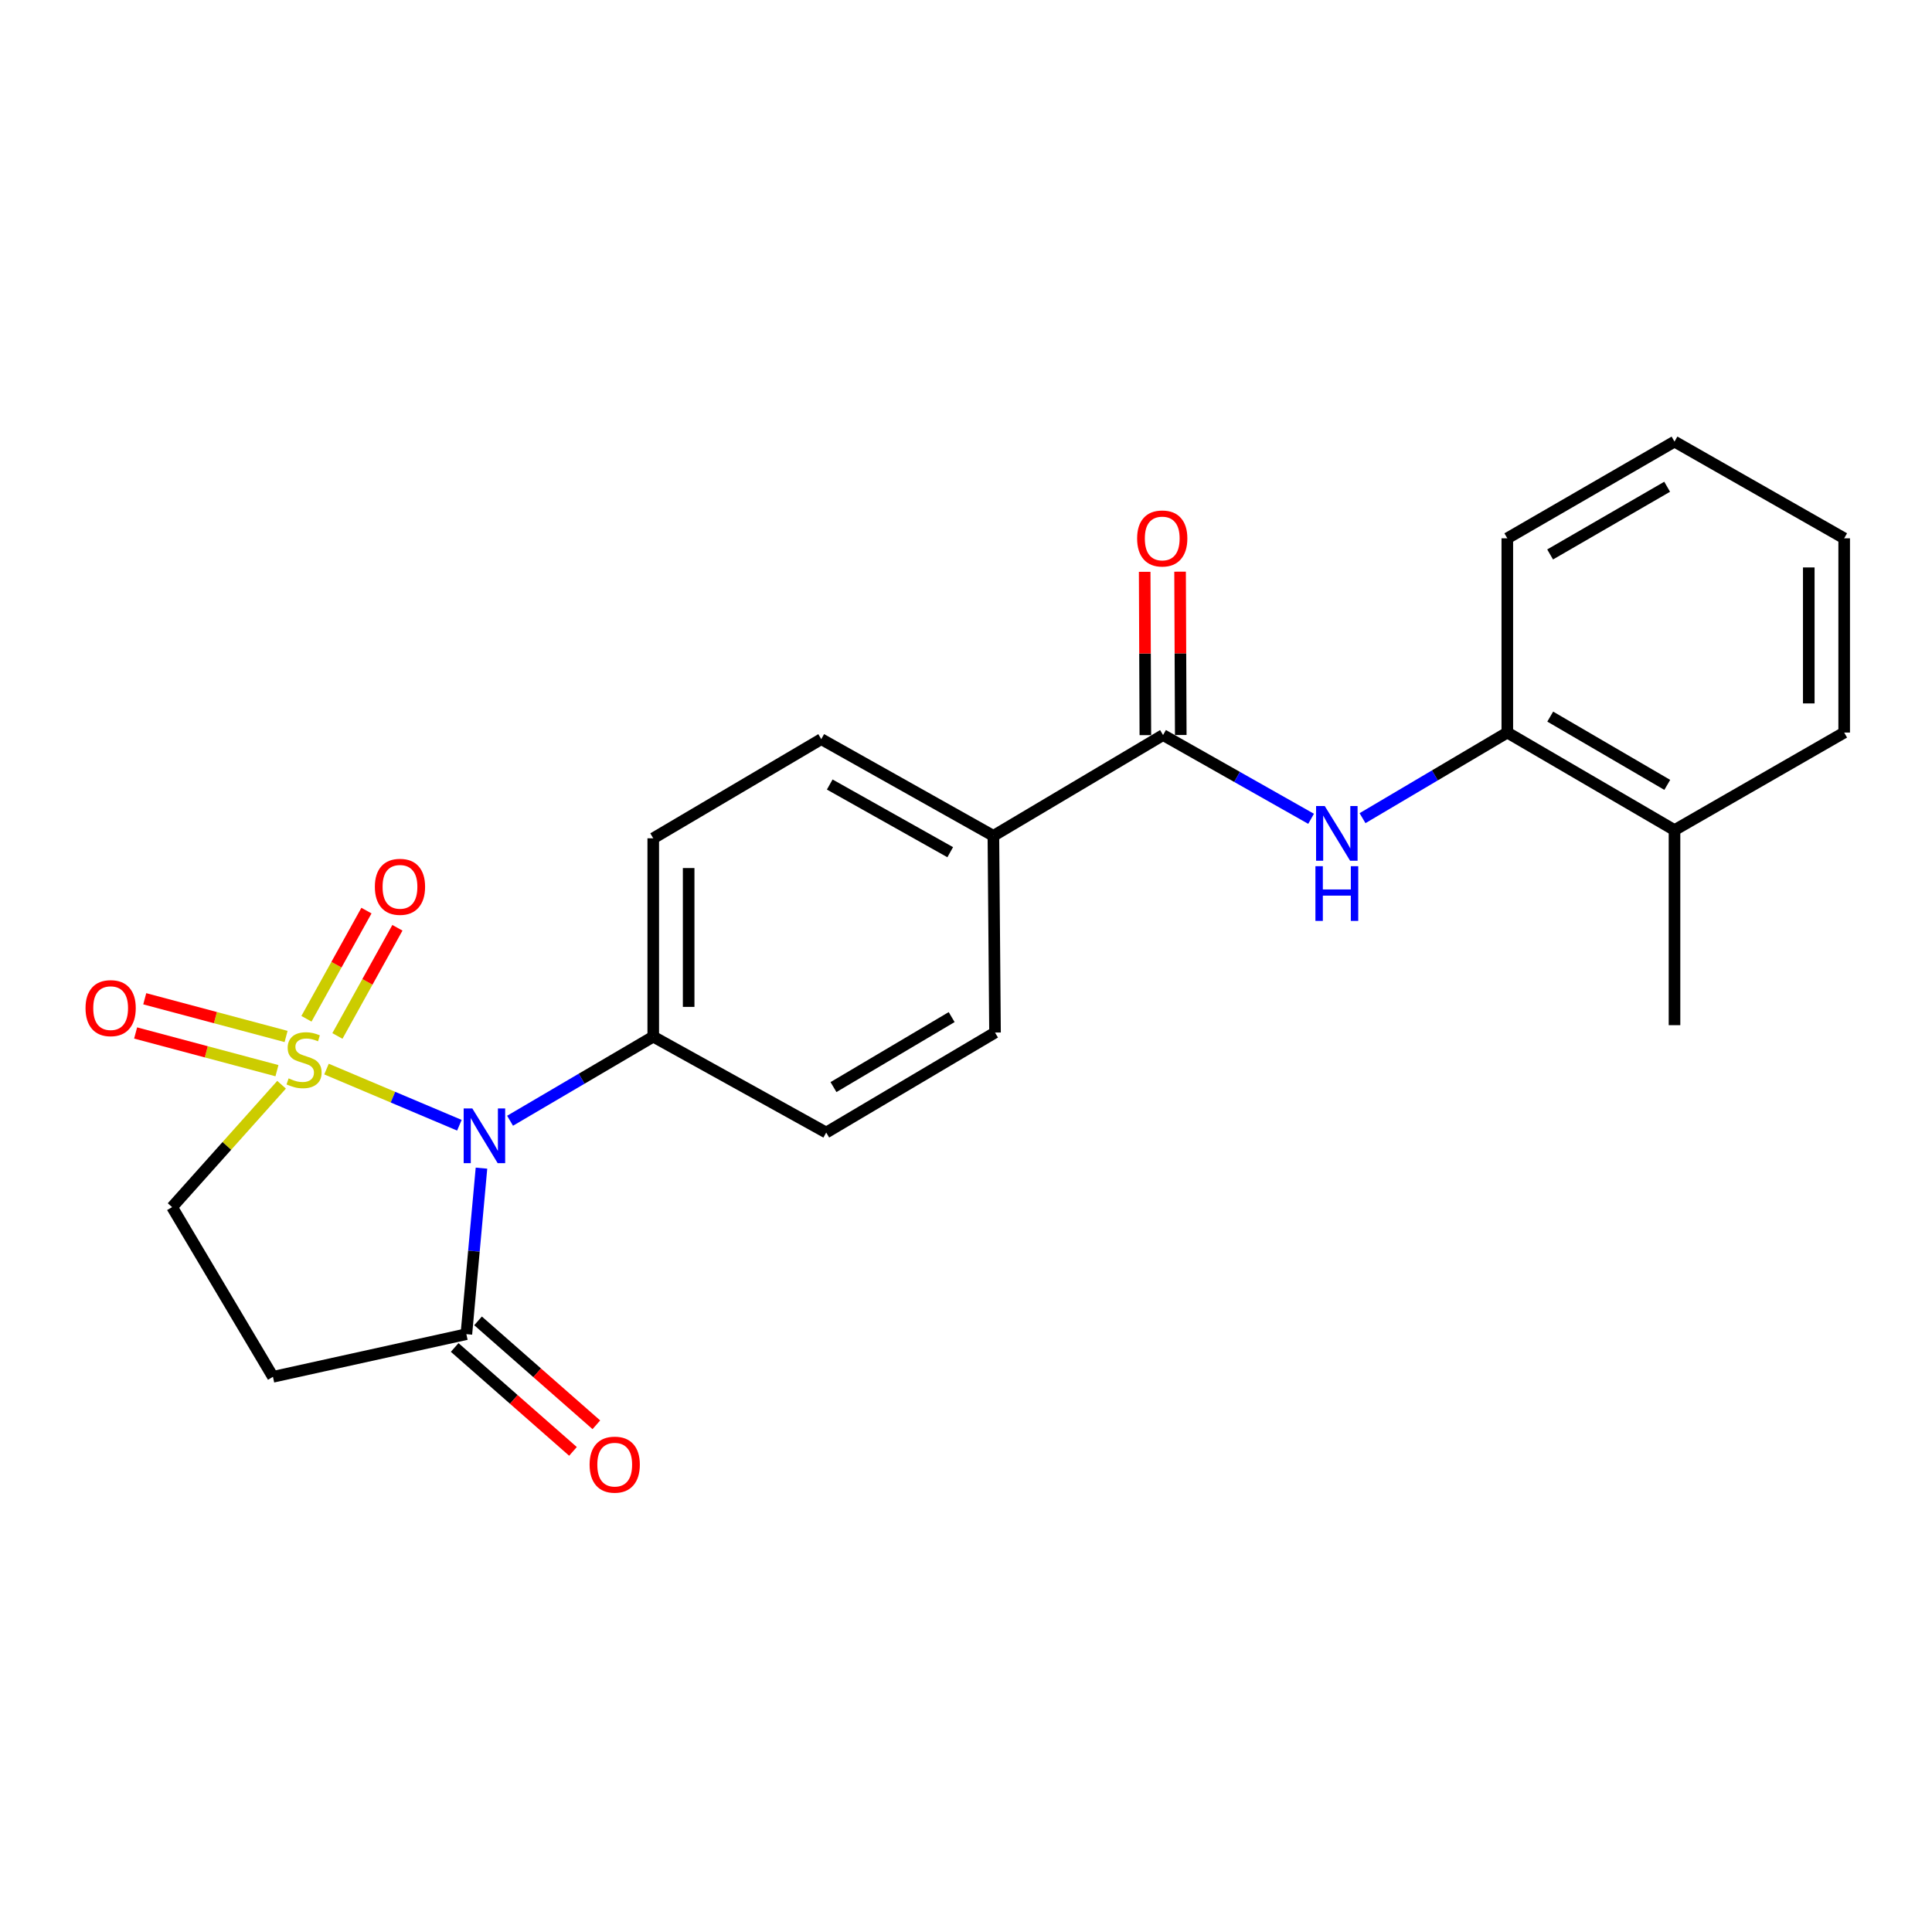<?xml version='1.0' encoding='iso-8859-1'?>
<svg version='1.1' baseProfile='full'
              xmlns='http://www.w3.org/2000/svg'
                      xmlns:rdkit='http://www.rdkit.org/xml'
                      xmlns:xlink='http://www.w3.org/1999/xlink'
                  xml:space='preserve'
width='1000px' height='1000px' viewBox='0 0 1000 1000'>
<!-- END OF HEADER -->
<rect style='opacity:1.0;fill:#FFFFFF;stroke:none' width='1000' height='1000' x='0' y='0'> </rect>
<path class='bond-0' d='M 168.997,553.352 L 203.387,567.886' style='fill:none;fill-rule:evenodd;stroke:#CCCC00;stroke-width:6px;stroke-linecap:butt;stroke-linejoin:miter;stroke-opacity:1' />
<path class='bond-0' d='M 203.387,567.886 L 237.777,582.42' style='fill:none;fill-rule:evenodd;stroke:#0000FF;stroke-width:6px;stroke-linecap:butt;stroke-linejoin:miter;stroke-opacity:1' />
<path class='bond-5' d='M 145.742,561.458 L 117.409,593.131' style='fill:none;fill-rule:evenodd;stroke:#CCCC00;stroke-width:6px;stroke-linecap:butt;stroke-linejoin:miter;stroke-opacity:1' />
<path class='bond-5' d='M 117.409,593.131 L 89.077,624.803' style='fill:none;fill-rule:evenodd;stroke:#000000;stroke-width:6px;stroke-linecap:butt;stroke-linejoin:miter;stroke-opacity:1' />
<path class='bond-7' d='M 174.646,536.209 L 190.173,508.213' style='fill:none;fill-rule:evenodd;stroke:#CCCC00;stroke-width:6px;stroke-linecap:butt;stroke-linejoin:miter;stroke-opacity:1' />
<path class='bond-7' d='M 190.173,508.213 L 205.7,480.217' style='fill:none;fill-rule:evenodd;stroke:#FF0000;stroke-width:6px;stroke-linecap:butt;stroke-linejoin:miter;stroke-opacity:1' />
<path class='bond-7' d='M 158.62,527.321 L 174.146,499.325' style='fill:none;fill-rule:evenodd;stroke:#CCCC00;stroke-width:6px;stroke-linecap:butt;stroke-linejoin:miter;stroke-opacity:1' />
<path class='bond-7' d='M 174.146,499.325 L 189.673,471.328' style='fill:none;fill-rule:evenodd;stroke:#FF0000;stroke-width:6px;stroke-linecap:butt;stroke-linejoin:miter;stroke-opacity:1' />
<path class='bond-8' d='M 148.075,536.476 L 111.499,526.716' style='fill:none;fill-rule:evenodd;stroke:#CCCC00;stroke-width:6px;stroke-linecap:butt;stroke-linejoin:miter;stroke-opacity:1' />
<path class='bond-8' d='M 111.499,526.716 L 74.922,516.955' style='fill:none;fill-rule:evenodd;stroke:#FF0000;stroke-width:6px;stroke-linecap:butt;stroke-linejoin:miter;stroke-opacity:1' />
<path class='bond-8' d='M 143.35,554.183 L 106.773,544.422' style='fill:none;fill-rule:evenodd;stroke:#CCCC00;stroke-width:6px;stroke-linecap:butt;stroke-linejoin:miter;stroke-opacity:1' />
<path class='bond-8' d='M 106.773,544.422 L 70.197,534.661' style='fill:none;fill-rule:evenodd;stroke:#FF0000;stroke-width:6px;stroke-linecap:butt;stroke-linejoin:miter;stroke-opacity:1' />
<path class='bond-1' d='M 249.211,604.634 L 245.3,647.599' style='fill:none;fill-rule:evenodd;stroke:#0000FF;stroke-width:6px;stroke-linecap:butt;stroke-linejoin:miter;stroke-opacity:1' />
<path class='bond-1' d='M 245.3,647.599 L 241.389,690.564' style='fill:none;fill-rule:evenodd;stroke:#000000;stroke-width:6px;stroke-linecap:butt;stroke-linejoin:miter;stroke-opacity:1' />
<path class='bond-6' d='M 264.009,580.099 L 301.065,558.331' style='fill:none;fill-rule:evenodd;stroke:#0000FF;stroke-width:6px;stroke-linecap:butt;stroke-linejoin:miter;stroke-opacity:1' />
<path class='bond-6' d='M 301.065,558.331 L 338.121,536.562' style='fill:none;fill-rule:evenodd;stroke:#000000;stroke-width:6px;stroke-linecap:butt;stroke-linejoin:miter;stroke-opacity:1' />
<path class='bond-12' d='M 235.341,697.448 L 265.957,724.342' style='fill:none;fill-rule:evenodd;stroke:#000000;stroke-width:6px;stroke-linecap:butt;stroke-linejoin:miter;stroke-opacity:1' />
<path class='bond-12' d='M 265.957,724.342 L 296.573,751.236' style='fill:none;fill-rule:evenodd;stroke:#FF0000;stroke-width:6px;stroke-linecap:butt;stroke-linejoin:miter;stroke-opacity:1' />
<path class='bond-12' d='M 247.436,683.68 L 278.052,710.573' style='fill:none;fill-rule:evenodd;stroke:#000000;stroke-width:6px;stroke-linecap:butt;stroke-linejoin:miter;stroke-opacity:1' />
<path class='bond-12' d='M 278.052,710.573 L 308.668,737.467' style='fill:none;fill-rule:evenodd;stroke:#FF0000;stroke-width:6px;stroke-linecap:butt;stroke-linejoin:miter;stroke-opacity:1' />
<path class='bond-23' d='M 241.389,690.564 L 141.276,712.637' style='fill:none;fill-rule:evenodd;stroke:#000000;stroke-width:6px;stroke-linecap:butt;stroke-linejoin:miter;stroke-opacity:1' />
<path class='bond-2' d='M 601.999,380.463 L 514.175,432.632' style='fill:none;fill-rule:evenodd;stroke:#000000;stroke-width:6px;stroke-linecap:butt;stroke-linejoin:miter;stroke-opacity:1' />
<path class='bond-3' d='M 601.999,380.463 L 640.308,402.137' style='fill:none;fill-rule:evenodd;stroke:#000000;stroke-width:6px;stroke-linecap:butt;stroke-linejoin:miter;stroke-opacity:1' />
<path class='bond-3' d='M 640.308,402.137 L 678.617,423.811' style='fill:none;fill-rule:evenodd;stroke:#0000FF;stroke-width:6px;stroke-linecap:butt;stroke-linejoin:miter;stroke-opacity:1' />
<path class='bond-11' d='M 611.162,380.425 L 610.984,338.161' style='fill:none;fill-rule:evenodd;stroke:#000000;stroke-width:6px;stroke-linecap:butt;stroke-linejoin:miter;stroke-opacity:1' />
<path class='bond-11' d='M 610.984,338.161 L 610.807,295.898' style='fill:none;fill-rule:evenodd;stroke:#FF0000;stroke-width:6px;stroke-linecap:butt;stroke-linejoin:miter;stroke-opacity:1' />
<path class='bond-11' d='M 592.836,380.502 L 592.658,338.238' style='fill:none;fill-rule:evenodd;stroke:#000000;stroke-width:6px;stroke-linecap:butt;stroke-linejoin:miter;stroke-opacity:1' />
<path class='bond-11' d='M 592.658,338.238 L 592.481,295.975' style='fill:none;fill-rule:evenodd;stroke:#FF0000;stroke-width:6px;stroke-linecap:butt;stroke-linejoin:miter;stroke-opacity:1' />
<path class='bond-9' d='M 705.243,423.483 L 742.712,401.327' style='fill:none;fill-rule:evenodd;stroke:#0000FF;stroke-width:6px;stroke-linecap:butt;stroke-linejoin:miter;stroke-opacity:1' />
<path class='bond-9' d='M 742.712,401.327 L 780.181,379.17' style='fill:none;fill-rule:evenodd;stroke:#000000;stroke-width:6px;stroke-linecap:butt;stroke-linejoin:miter;stroke-opacity:1' />
<path class='bond-4' d='M 141.276,712.637 L 89.077,624.803' style='fill:none;fill-rule:evenodd;stroke:#000000;stroke-width:6px;stroke-linecap:butt;stroke-linejoin:miter;stroke-opacity:1' />
<path class='bond-13' d='M 338.121,536.562 L 338.121,433.905' style='fill:none;fill-rule:evenodd;stroke:#000000;stroke-width:6px;stroke-linecap:butt;stroke-linejoin:miter;stroke-opacity:1' />
<path class='bond-13' d='M 356.447,521.164 L 356.447,449.303' style='fill:none;fill-rule:evenodd;stroke:#000000;stroke-width:6px;stroke-linecap:butt;stroke-linejoin:miter;stroke-opacity:1' />
<path class='bond-14' d='M 338.121,536.562 L 427.645,586.206' style='fill:none;fill-rule:evenodd;stroke:#000000;stroke-width:6px;stroke-linecap:butt;stroke-linejoin:miter;stroke-opacity:1' />
<path class='bond-15' d='M 780.181,379.17 L 866.722,429.659' style='fill:none;fill-rule:evenodd;stroke:#000000;stroke-width:6px;stroke-linecap:butt;stroke-linejoin:miter;stroke-opacity:1' />
<path class='bond-15' d='M 802.397,370.914 L 862.976,406.256' style='fill:none;fill-rule:evenodd;stroke:#000000;stroke-width:6px;stroke-linecap:butt;stroke-linejoin:miter;stroke-opacity:1' />
<path class='bond-18' d='M 780.181,379.17 L 780.181,278.63' style='fill:none;fill-rule:evenodd;stroke:#000000;stroke-width:6px;stroke-linecap:butt;stroke-linejoin:miter;stroke-opacity:1' />
<path class='bond-10' d='M 514.175,432.632 L 515.02,534.445' style='fill:none;fill-rule:evenodd;stroke:#000000;stroke-width:6px;stroke-linecap:butt;stroke-linejoin:miter;stroke-opacity:1' />
<path class='bond-24' d='M 514.175,432.632 L 425.079,382.581' style='fill:none;fill-rule:evenodd;stroke:#000000;stroke-width:6px;stroke-linecap:butt;stroke-linejoin:miter;stroke-opacity:1' />
<path class='bond-24' d='M 491.835,441.102 L 429.468,406.066' style='fill:none;fill-rule:evenodd;stroke:#000000;stroke-width:6px;stroke-linecap:butt;stroke-linejoin:miter;stroke-opacity:1' />
<path class='bond-16' d='M 338.121,433.905 L 425.079,382.581' style='fill:none;fill-rule:evenodd;stroke:#000000;stroke-width:6px;stroke-linecap:butt;stroke-linejoin:miter;stroke-opacity:1' />
<path class='bond-17' d='M 427.645,586.206 L 515.02,534.445' style='fill:none;fill-rule:evenodd;stroke:#000000;stroke-width:6px;stroke-linecap:butt;stroke-linejoin:miter;stroke-opacity:1' />
<path class='bond-17' d='M 431.411,562.675 L 492.573,526.442' style='fill:none;fill-rule:evenodd;stroke:#000000;stroke-width:6px;stroke-linecap:butt;stroke-linejoin:miter;stroke-opacity:1' />
<path class='bond-19' d='M 866.722,429.659 L 866.722,530.627' style='fill:none;fill-rule:evenodd;stroke:#000000;stroke-width:6px;stroke-linecap:butt;stroke-linejoin:miter;stroke-opacity:1' />
<path class='bond-20' d='M 866.722,429.659 L 954.545,379.17' style='fill:none;fill-rule:evenodd;stroke:#000000;stroke-width:6px;stroke-linecap:butt;stroke-linejoin:miter;stroke-opacity:1' />
<path class='bond-21' d='M 780.181,278.63 L 866.722,228.569' style='fill:none;fill-rule:evenodd;stroke:#000000;stroke-width:6px;stroke-linecap:butt;stroke-linejoin:miter;stroke-opacity:1' />
<path class='bond-21' d='M 802.339,286.984 L 862.917,251.942' style='fill:none;fill-rule:evenodd;stroke:#000000;stroke-width:6px;stroke-linecap:butt;stroke-linejoin:miter;stroke-opacity:1' />
<path class='bond-25' d='M 954.545,379.17 L 954.545,278.63' style='fill:none;fill-rule:evenodd;stroke:#000000;stroke-width:6px;stroke-linecap:butt;stroke-linejoin:miter;stroke-opacity:1' />
<path class='bond-25' d='M 936.219,364.089 L 936.219,293.711' style='fill:none;fill-rule:evenodd;stroke:#000000;stroke-width:6px;stroke-linecap:butt;stroke-linejoin:miter;stroke-opacity:1' />
<path class='bond-22' d='M 866.722,228.569 L 954.545,278.63' style='fill:none;fill-rule:evenodd;stroke:#000000;stroke-width:6px;stroke-linecap:butt;stroke-linejoin:miter;stroke-opacity:1' />
<path  class='atom-0' d='M 149.383 558.164
Q 149.703 558.284, 151.023 558.844
Q 152.343 559.404, 153.783 559.764
Q 155.263 560.084, 156.703 560.084
Q 159.383 560.084, 160.943 558.804
Q 162.503 557.484, 162.503 555.204
Q 162.503 553.644, 161.703 552.684
Q 160.943 551.724, 159.743 551.204
Q 158.543 550.684, 156.543 550.084
Q 154.023 549.324, 152.503 548.604
Q 151.023 547.884, 149.943 546.364
Q 148.903 544.844, 148.903 542.284
Q 148.903 538.724, 151.303 536.524
Q 153.743 534.324, 158.543 534.324
Q 161.823 534.324, 165.543 535.884
L 164.623 538.964
Q 161.223 537.564, 158.663 537.564
Q 155.903 537.564, 154.383 538.724
Q 152.863 539.844, 152.903 541.804
Q 152.903 543.324, 153.663 544.244
Q 154.463 545.164, 155.583 545.684
Q 156.743 546.204, 158.663 546.804
Q 161.223 547.604, 162.743 548.404
Q 164.263 549.204, 165.343 550.844
Q 166.463 552.444, 166.463 555.204
Q 166.463 559.124, 163.823 561.244
Q 161.223 563.324, 156.863 563.324
Q 154.343 563.324, 152.423 562.764
Q 150.543 562.244, 148.303 561.324
L 149.383 558.164
' fill='#CCCC00'/>
<path  class='atom-1' d='M 244.475 573.736
L 253.755 588.736
Q 254.675 590.216, 256.155 592.896
Q 257.635 595.576, 257.715 595.736
L 257.715 573.736
L 261.475 573.736
L 261.475 602.056
L 257.595 602.056
L 247.635 585.656
Q 246.475 583.736, 245.235 581.536
Q 244.035 579.336, 243.675 578.656
L 243.675 602.056
L 239.995 602.056
L 239.995 573.736
L 244.475 573.736
' fill='#0000FF'/>
<path  class='atom-4' d='M 685.68 417.189
L 694.96 432.189
Q 695.88 433.669, 697.36 436.349
Q 698.84 439.029, 698.92 439.189
L 698.92 417.189
L 702.68 417.189
L 702.68 445.509
L 698.8 445.509
L 688.84 429.109
Q 687.68 427.189, 686.44 424.989
Q 685.24 422.789, 684.88 422.109
L 684.88 445.509
L 681.2 445.509
L 681.2 417.189
L 685.68 417.189
' fill='#0000FF'/>
<path  class='atom-4' d='M 680.86 448.341
L 684.7 448.341
L 684.7 460.381
L 699.18 460.381
L 699.18 448.341
L 703.02 448.341
L 703.02 476.661
L 699.18 476.661
L 699.18 463.581
L 684.7 463.581
L 684.7 476.661
L 680.86 476.661
L 680.86 448.341
' fill='#0000FF'/>
<path  class='atom-8' d='M 194.027 459.01
Q 194.027 452.21, 197.387 448.41
Q 200.747 444.61, 207.027 444.61
Q 213.307 444.61, 216.667 448.41
Q 220.027 452.21, 220.027 459.01
Q 220.027 465.89, 216.627 469.81
Q 213.227 473.69, 207.027 473.69
Q 200.787 473.69, 197.387 469.81
Q 194.027 465.93, 194.027 459.01
M 207.027 470.49
Q 211.347 470.49, 213.667 467.61
Q 216.027 464.69, 216.027 459.01
Q 216.027 453.45, 213.667 450.65
Q 211.347 447.81, 207.027 447.81
Q 202.707 447.81, 200.347 450.61
Q 198.027 453.41, 198.027 459.01
Q 198.027 464.73, 200.347 467.61
Q 202.707 470.49, 207.027 470.49
' fill='#FF0000'/>
<path  class='atom-9' d='M 44.271 521.808
Q 44.271 515.008, 47.631 511.208
Q 50.991 507.408, 57.271 507.408
Q 63.551 507.408, 66.911 511.208
Q 70.271 515.008, 70.271 521.808
Q 70.271 528.688, 66.871 532.608
Q 63.471 536.488, 57.271 536.488
Q 51.031 536.488, 47.631 532.608
Q 44.271 528.728, 44.271 521.808
M 57.271 533.288
Q 61.591 533.288, 63.911 530.408
Q 66.271 527.488, 66.271 521.808
Q 66.271 516.248, 63.911 513.448
Q 61.591 510.608, 57.271 510.608
Q 52.951 510.608, 50.591 513.408
Q 48.271 516.208, 48.271 521.808
Q 48.271 527.528, 50.591 530.408
Q 52.951 533.288, 57.271 533.288
' fill='#FF0000'/>
<path  class='atom-12' d='M 588.571 278.71
Q 588.571 271.91, 591.931 268.11
Q 595.291 264.31, 601.571 264.31
Q 607.851 264.31, 611.211 268.11
Q 614.571 271.91, 614.571 278.71
Q 614.571 285.59, 611.171 289.51
Q 607.771 293.39, 601.571 293.39
Q 595.331 293.39, 591.931 289.51
Q 588.571 285.63, 588.571 278.71
M 601.571 290.19
Q 605.891 290.19, 608.211 287.31
Q 610.571 284.39, 610.571 278.71
Q 610.571 273.15, 608.211 270.35
Q 605.891 267.51, 601.571 267.51
Q 597.251 267.51, 594.891 270.31
Q 592.571 273.11, 592.571 278.71
Q 592.571 284.43, 594.891 287.31
Q 597.251 290.19, 601.571 290.19
' fill='#FF0000'/>
<path  class='atom-13' d='M 305.176 758.095
Q 305.176 751.295, 308.536 747.495
Q 311.896 743.695, 318.176 743.695
Q 324.456 743.695, 327.816 747.495
Q 331.176 751.295, 331.176 758.095
Q 331.176 764.975, 327.776 768.895
Q 324.376 772.775, 318.176 772.775
Q 311.936 772.775, 308.536 768.895
Q 305.176 765.015, 305.176 758.095
M 318.176 769.575
Q 322.496 769.575, 324.816 766.695
Q 327.176 763.775, 327.176 758.095
Q 327.176 752.535, 324.816 749.735
Q 322.496 746.895, 318.176 746.895
Q 313.856 746.895, 311.496 749.695
Q 309.176 752.495, 309.176 758.095
Q 309.176 763.815, 311.496 766.695
Q 313.856 769.575, 318.176 769.575
' fill='#FF0000'/>
</svg>
